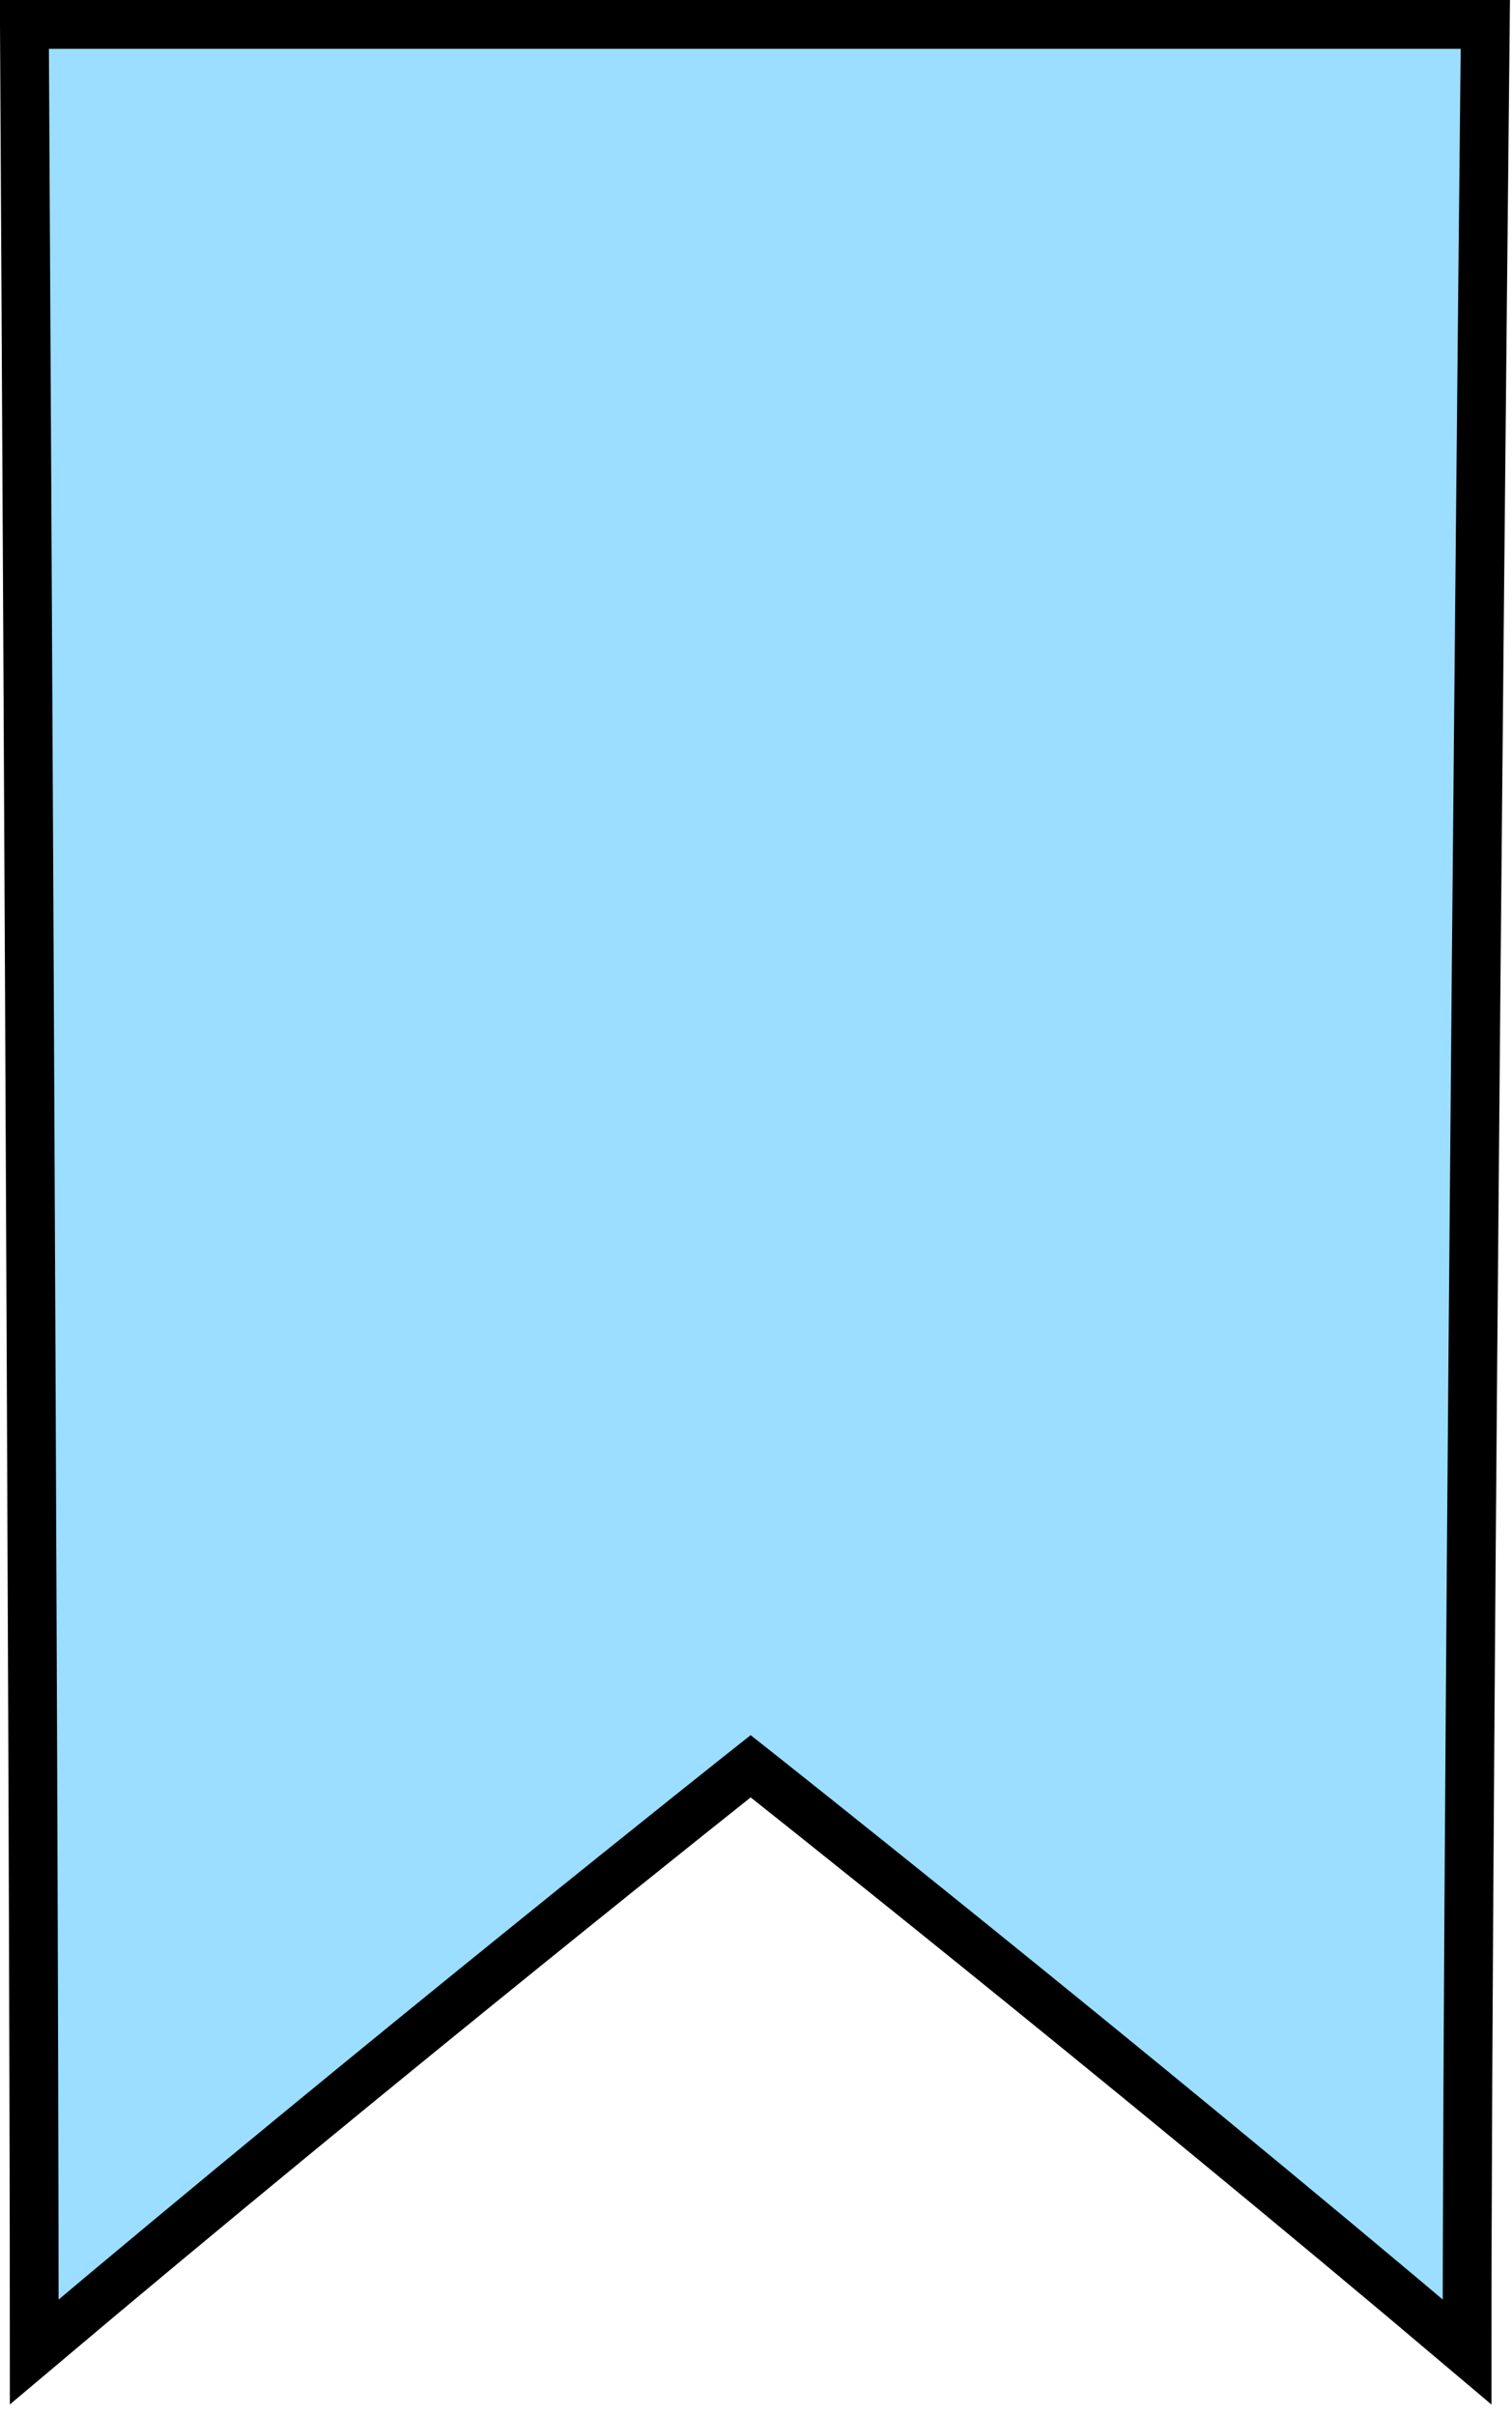 <svg width="62" height="99" viewBox="0 0 62 99" fill="none" xmlns="http://www.w3.org/2000/svg">
<path id="Vector" d="M60.906 1H1C1 1 1.404 72.377 1.404 96.377C15.781 84.252 30.781 72.377 30.781 72.377C30.781 72.377 45.781 84.221 60.158 96.377C60.158 72.377 60.906 1 60.906 1Z" fill="#9bdeff" stroke="black" stroke-width="2"/>
</svg>
